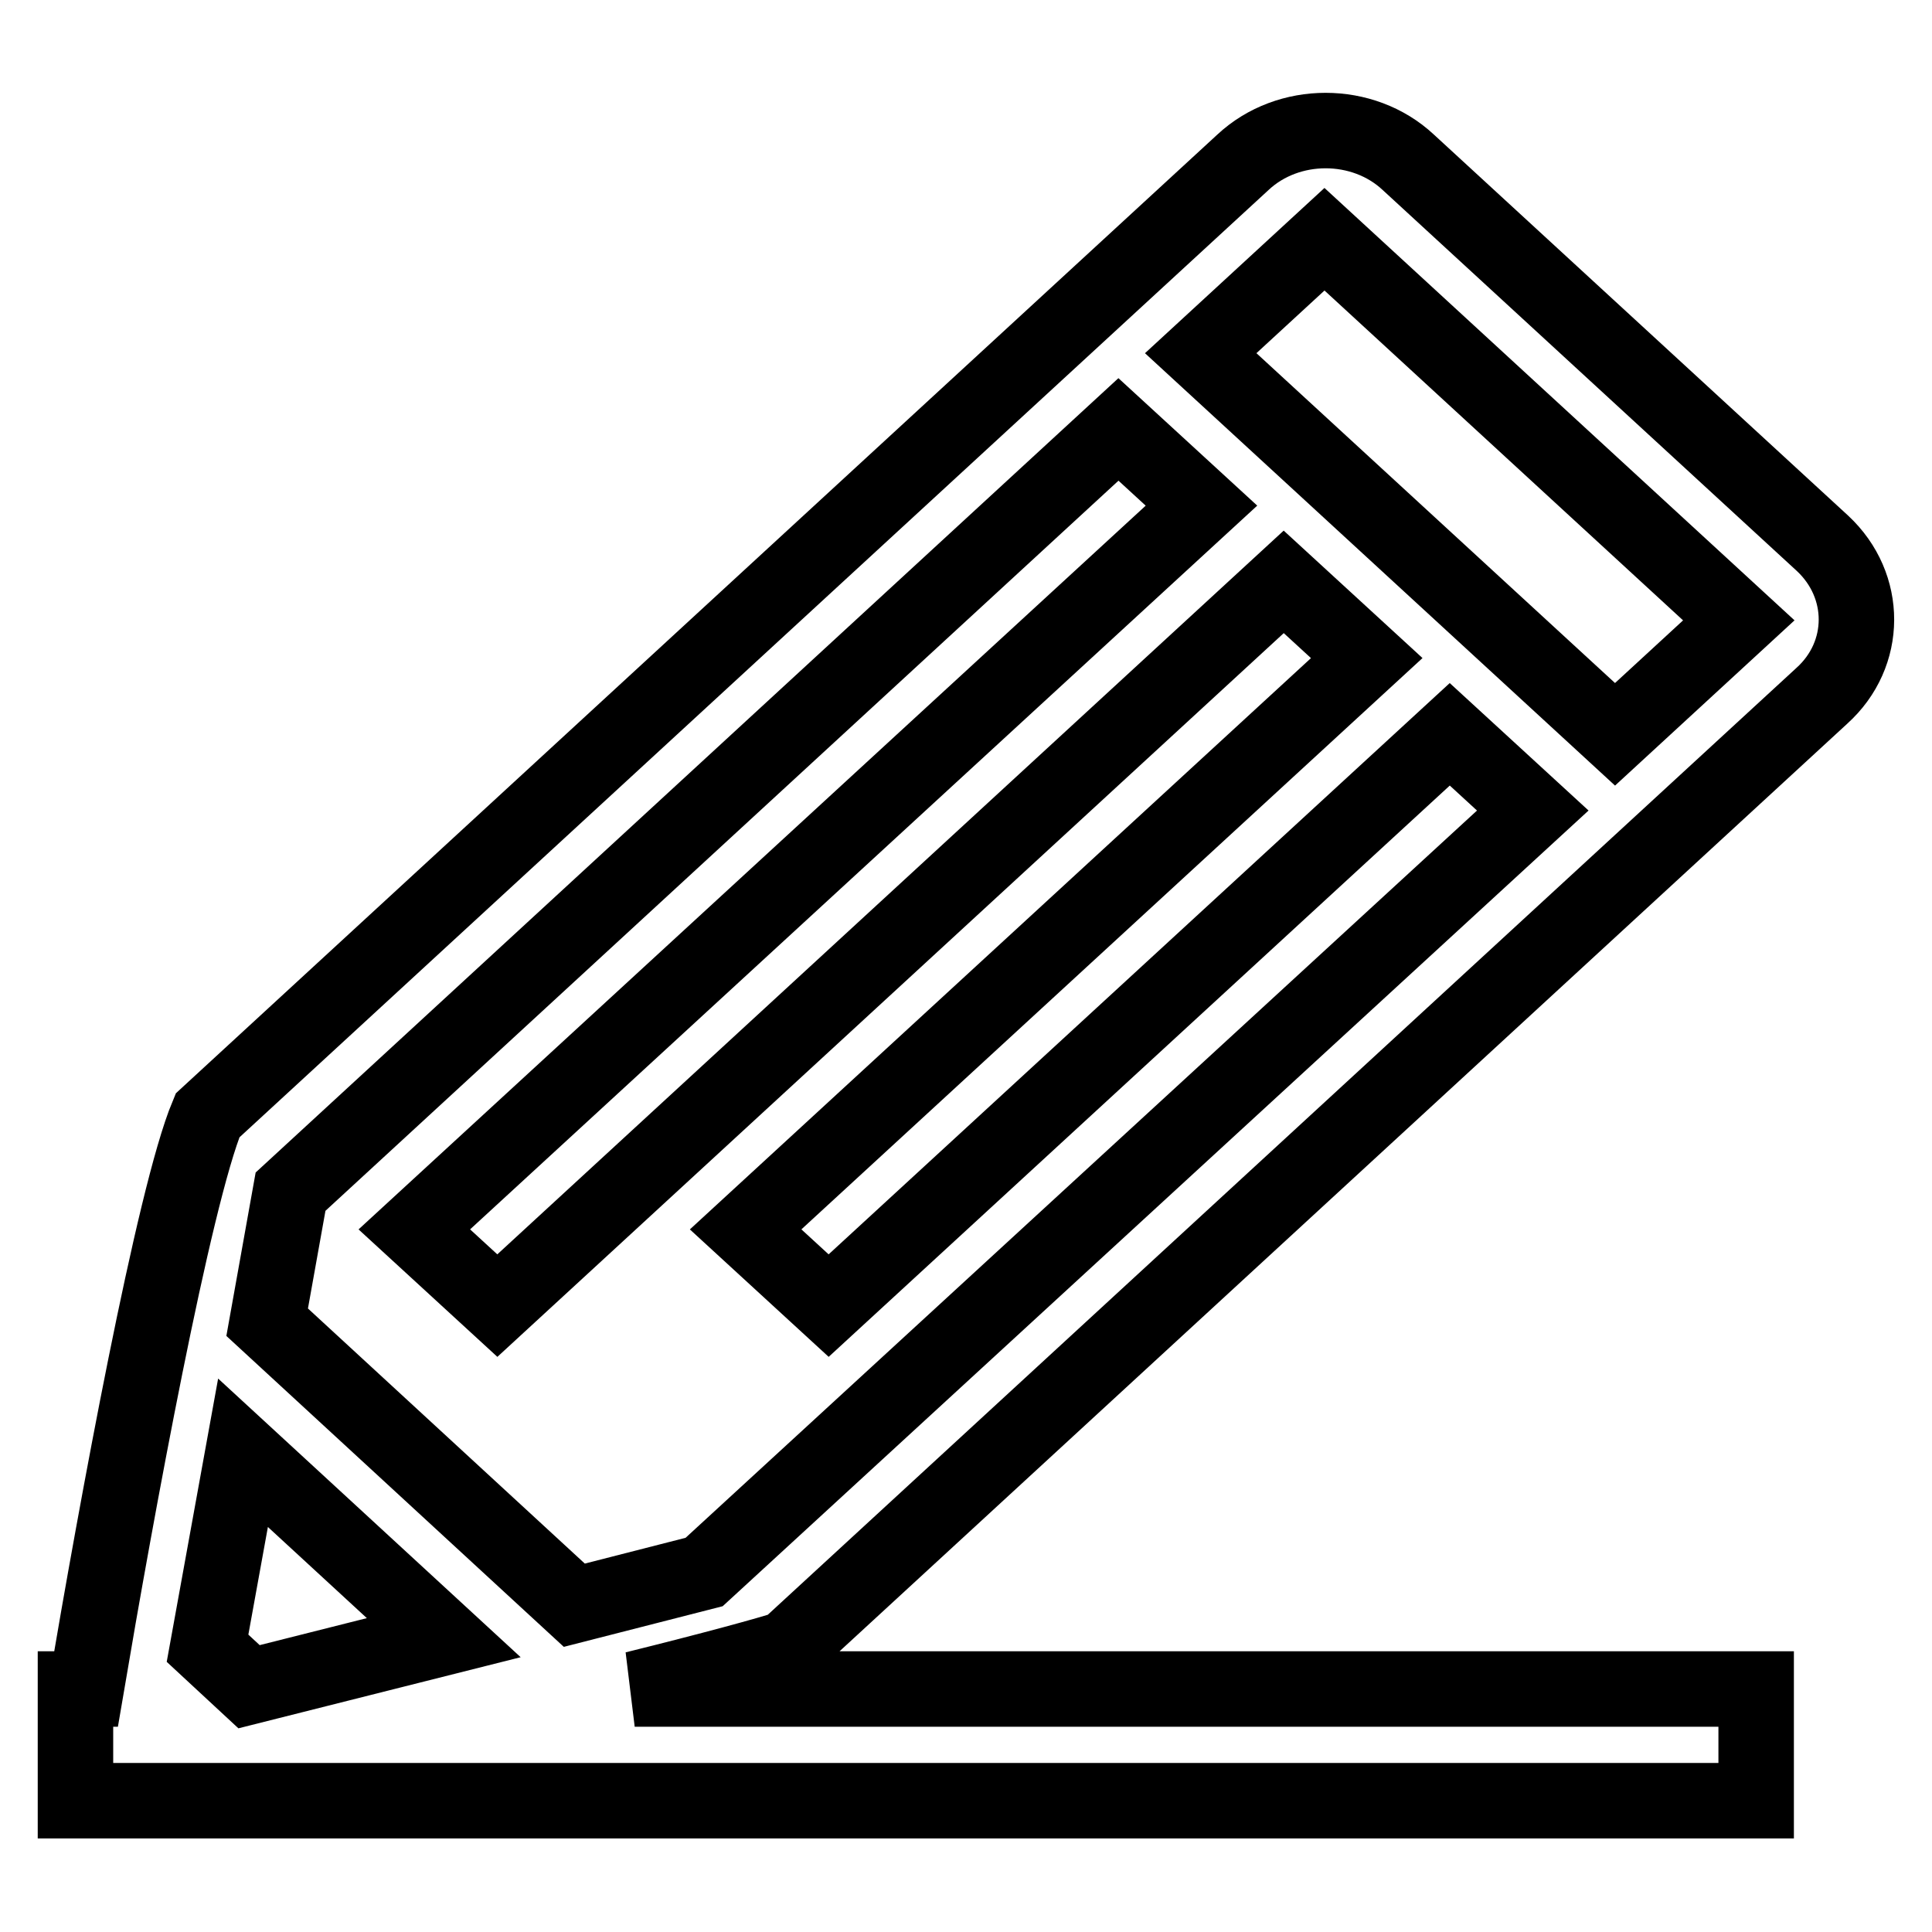 <?xml version="1.0" encoding="utf-8"?>
<!-- Svg Vector Icons : http://www.onlinewebfonts.com/icon -->
<!DOCTYPE svg PUBLIC "-//W3C//DTD SVG 1.1//EN" "http://www.w3.org/Graphics/SVG/1.1/DTD/svg11.dtd">
<svg version="1.1" xmlns="http://www.w3.org/2000/svg" xmlns:xlink="http://www.w3.org/1999/xlink" x="0px" y="0px" viewBox="0 0 256 256" enable-background="new 0 0 256 256" xml:space="preserve">
<g><g><path stroke-width="10" fill-opacity="0" stroke="#000000"  d="M241.5,72l-54.9-50.5c-6-5.6-15.9-5.6-21.9,0L27.5,147.8c-4.5,10.8-12.1,52.4-16.1,76H10v14.8h222.7v-14.8H84.1c10.1-2.5,17.8-4.6,20.2-5.4L241.4,92.2C247.5,86.7,247.5,77.6,241.5,72z M32.2,192.5L58.8,217L33,223.5l-5.5-5.1L32.2,192.5z M93.3,208.3l-17.2,4.4l-40.7-37.5l3.1-17.3l109.7-101l11,10.1L54.9,162.9l11,10.1l104.2-95.9l11,10.1l-82.3,75.7l11,10.1l82.3-75.7l11,10.1L93.3,208.3z M214,97.3l-54.9-50.5l16.4-15.1l54.9,50.5L214,97.3z"/></g></g>
</svg>